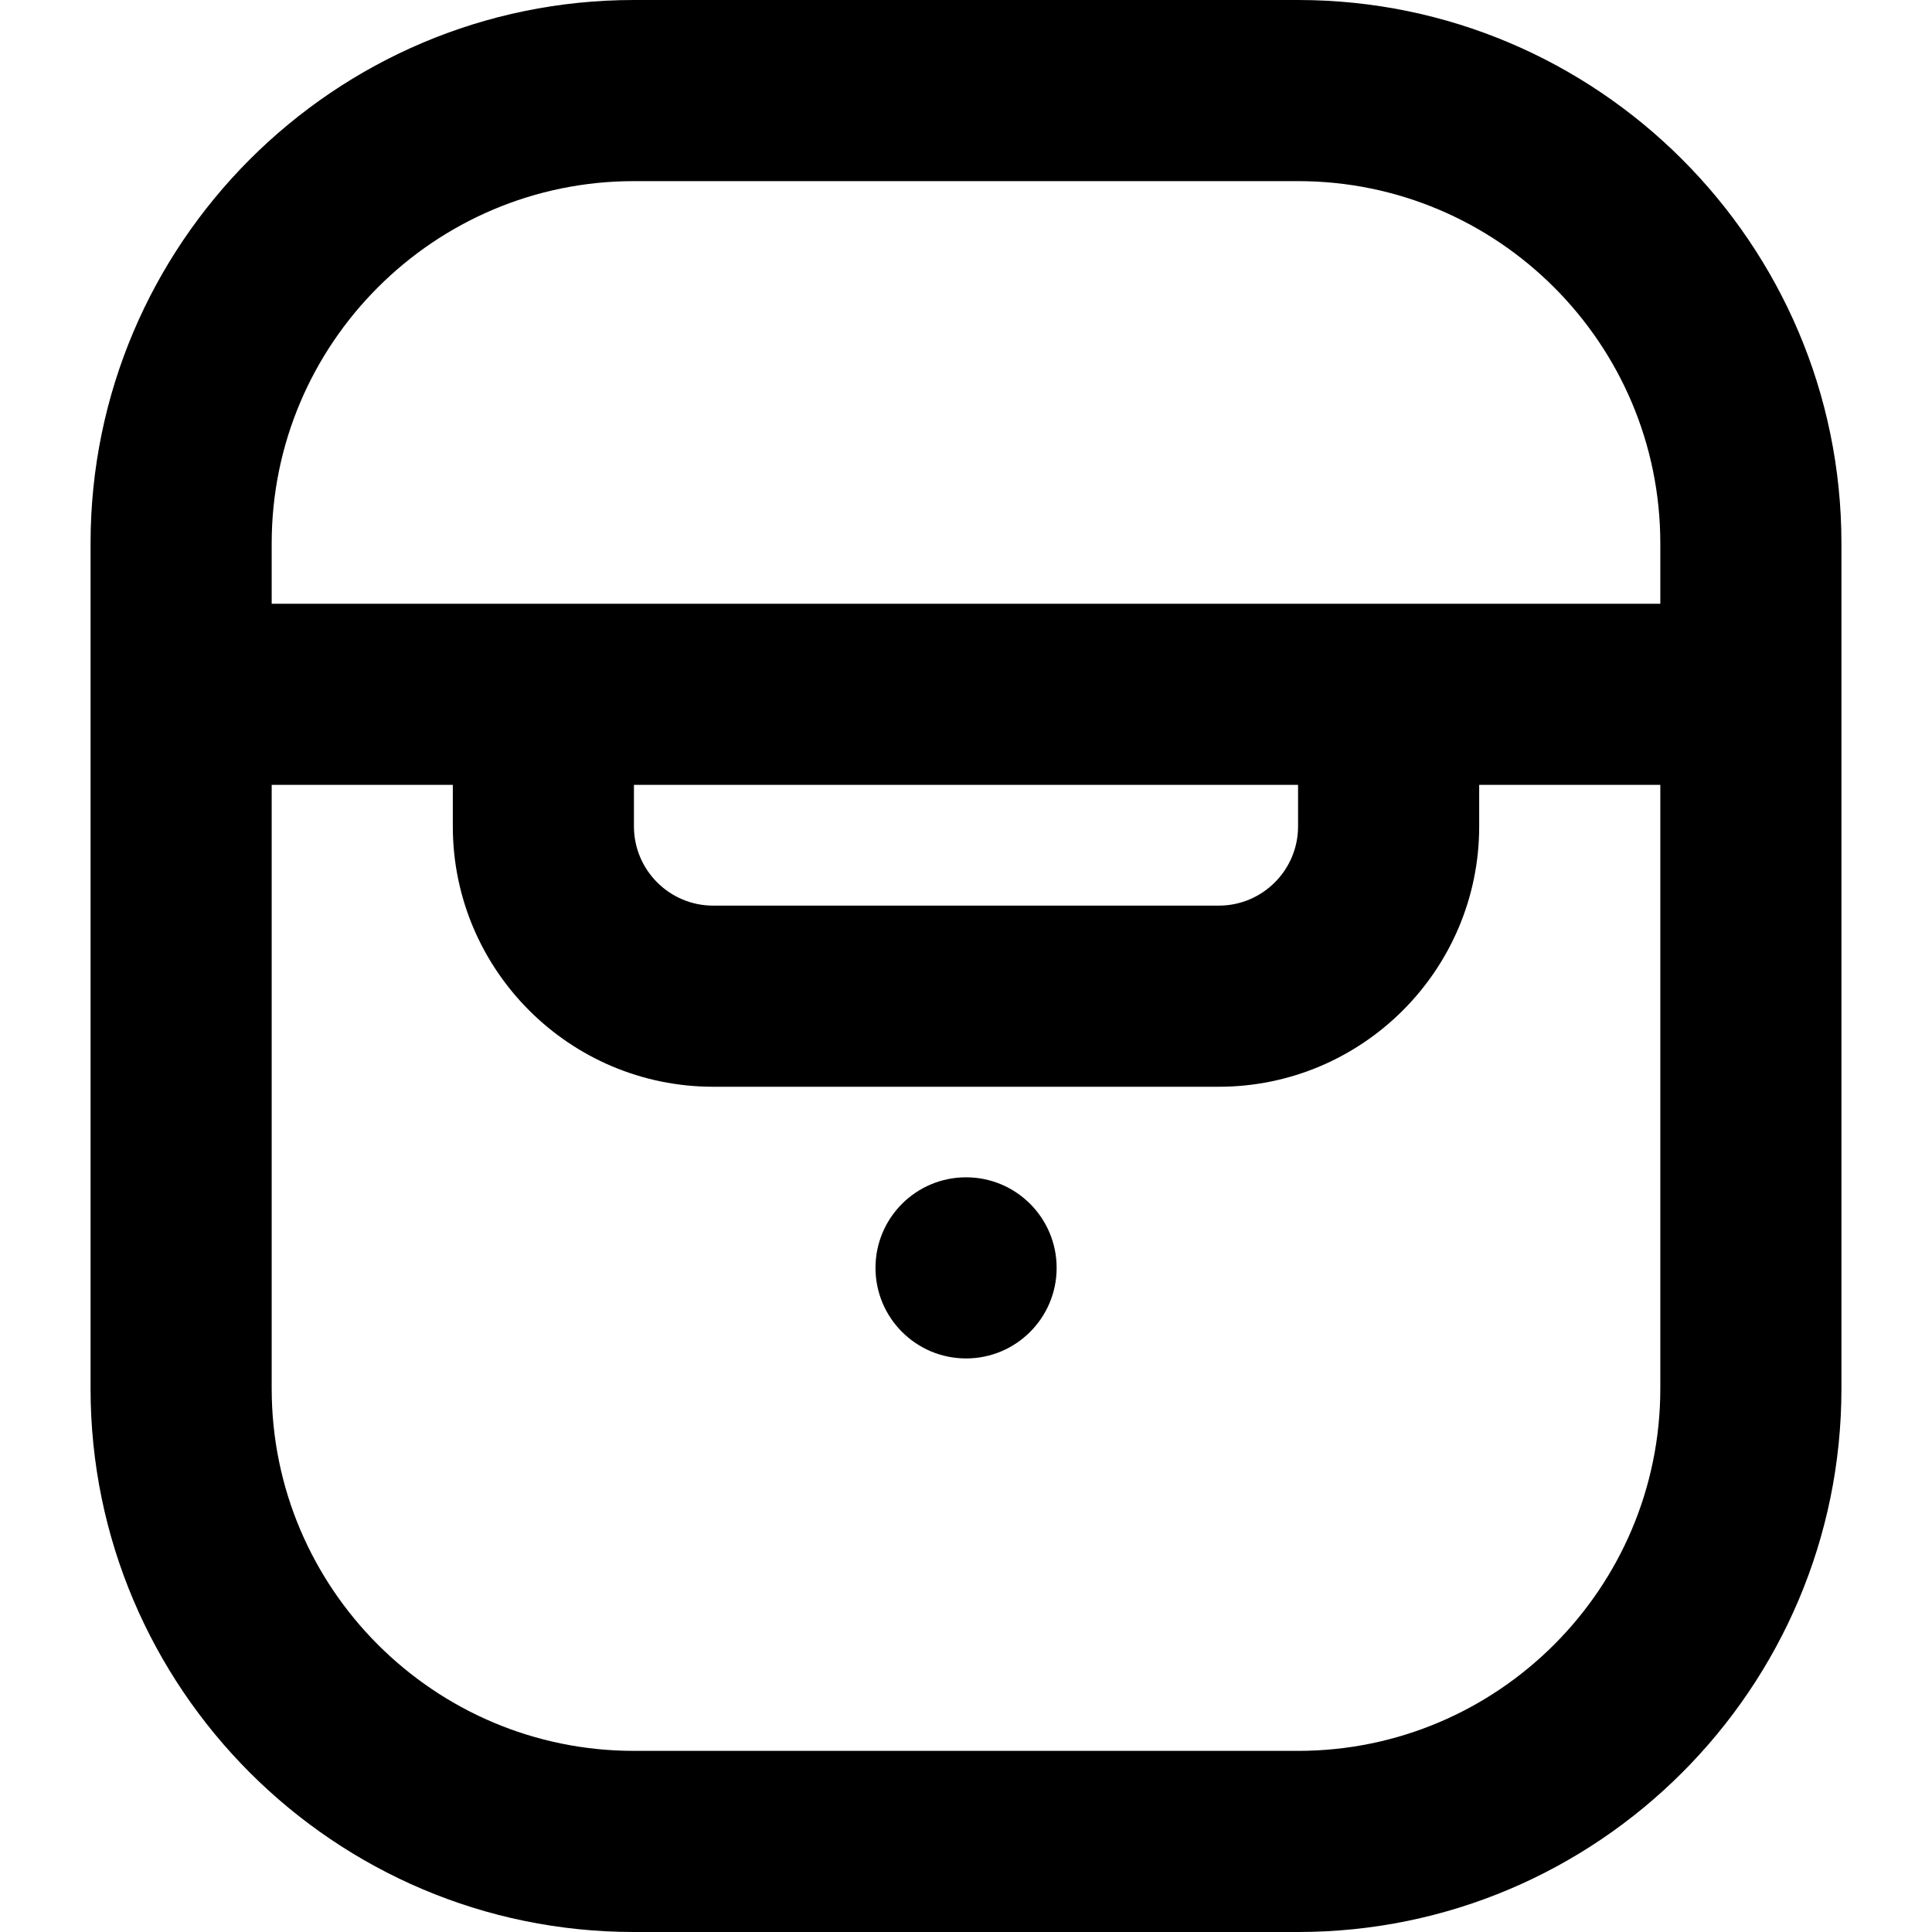 <?xml version="1.0" encoding="UTF-8"?> <svg xmlns="http://www.w3.org/2000/svg" id="Layer" height="512" viewBox="0 0 512 512" width="512"><path d="m488 144c0-79.402-64.598-144-144-144h-176c-79.402 0-144 64.598-144 144v224c0 79.402 64.598 144 144 144h176c79.402 0 144-64.598 144-144zm-320-96h176c52.935 0 96 43.065 96 96v16h-368v-16c0-52.935 43.065-96 96-96zm0 160h176v11c0 11.58-9.421 21-21 21h-134c-11.579 0-21-9.42-21-21zm176 256h-176c-52.935 0-96-43.065-96-96v-160h48v11c0 38.047 30.953 69 69 69h134c38.047 0 69-30.953 69-69v-11h48v160c0 52.935-43.065 96-96 96z"></path><path d="m256.02 312h-.01c-13.255 0-23.995 10.745-23.995 24s10.751 24 24.005 24c13.255 0 24-10.745 24-24s-10.746-24-24-24z"></path></svg> 